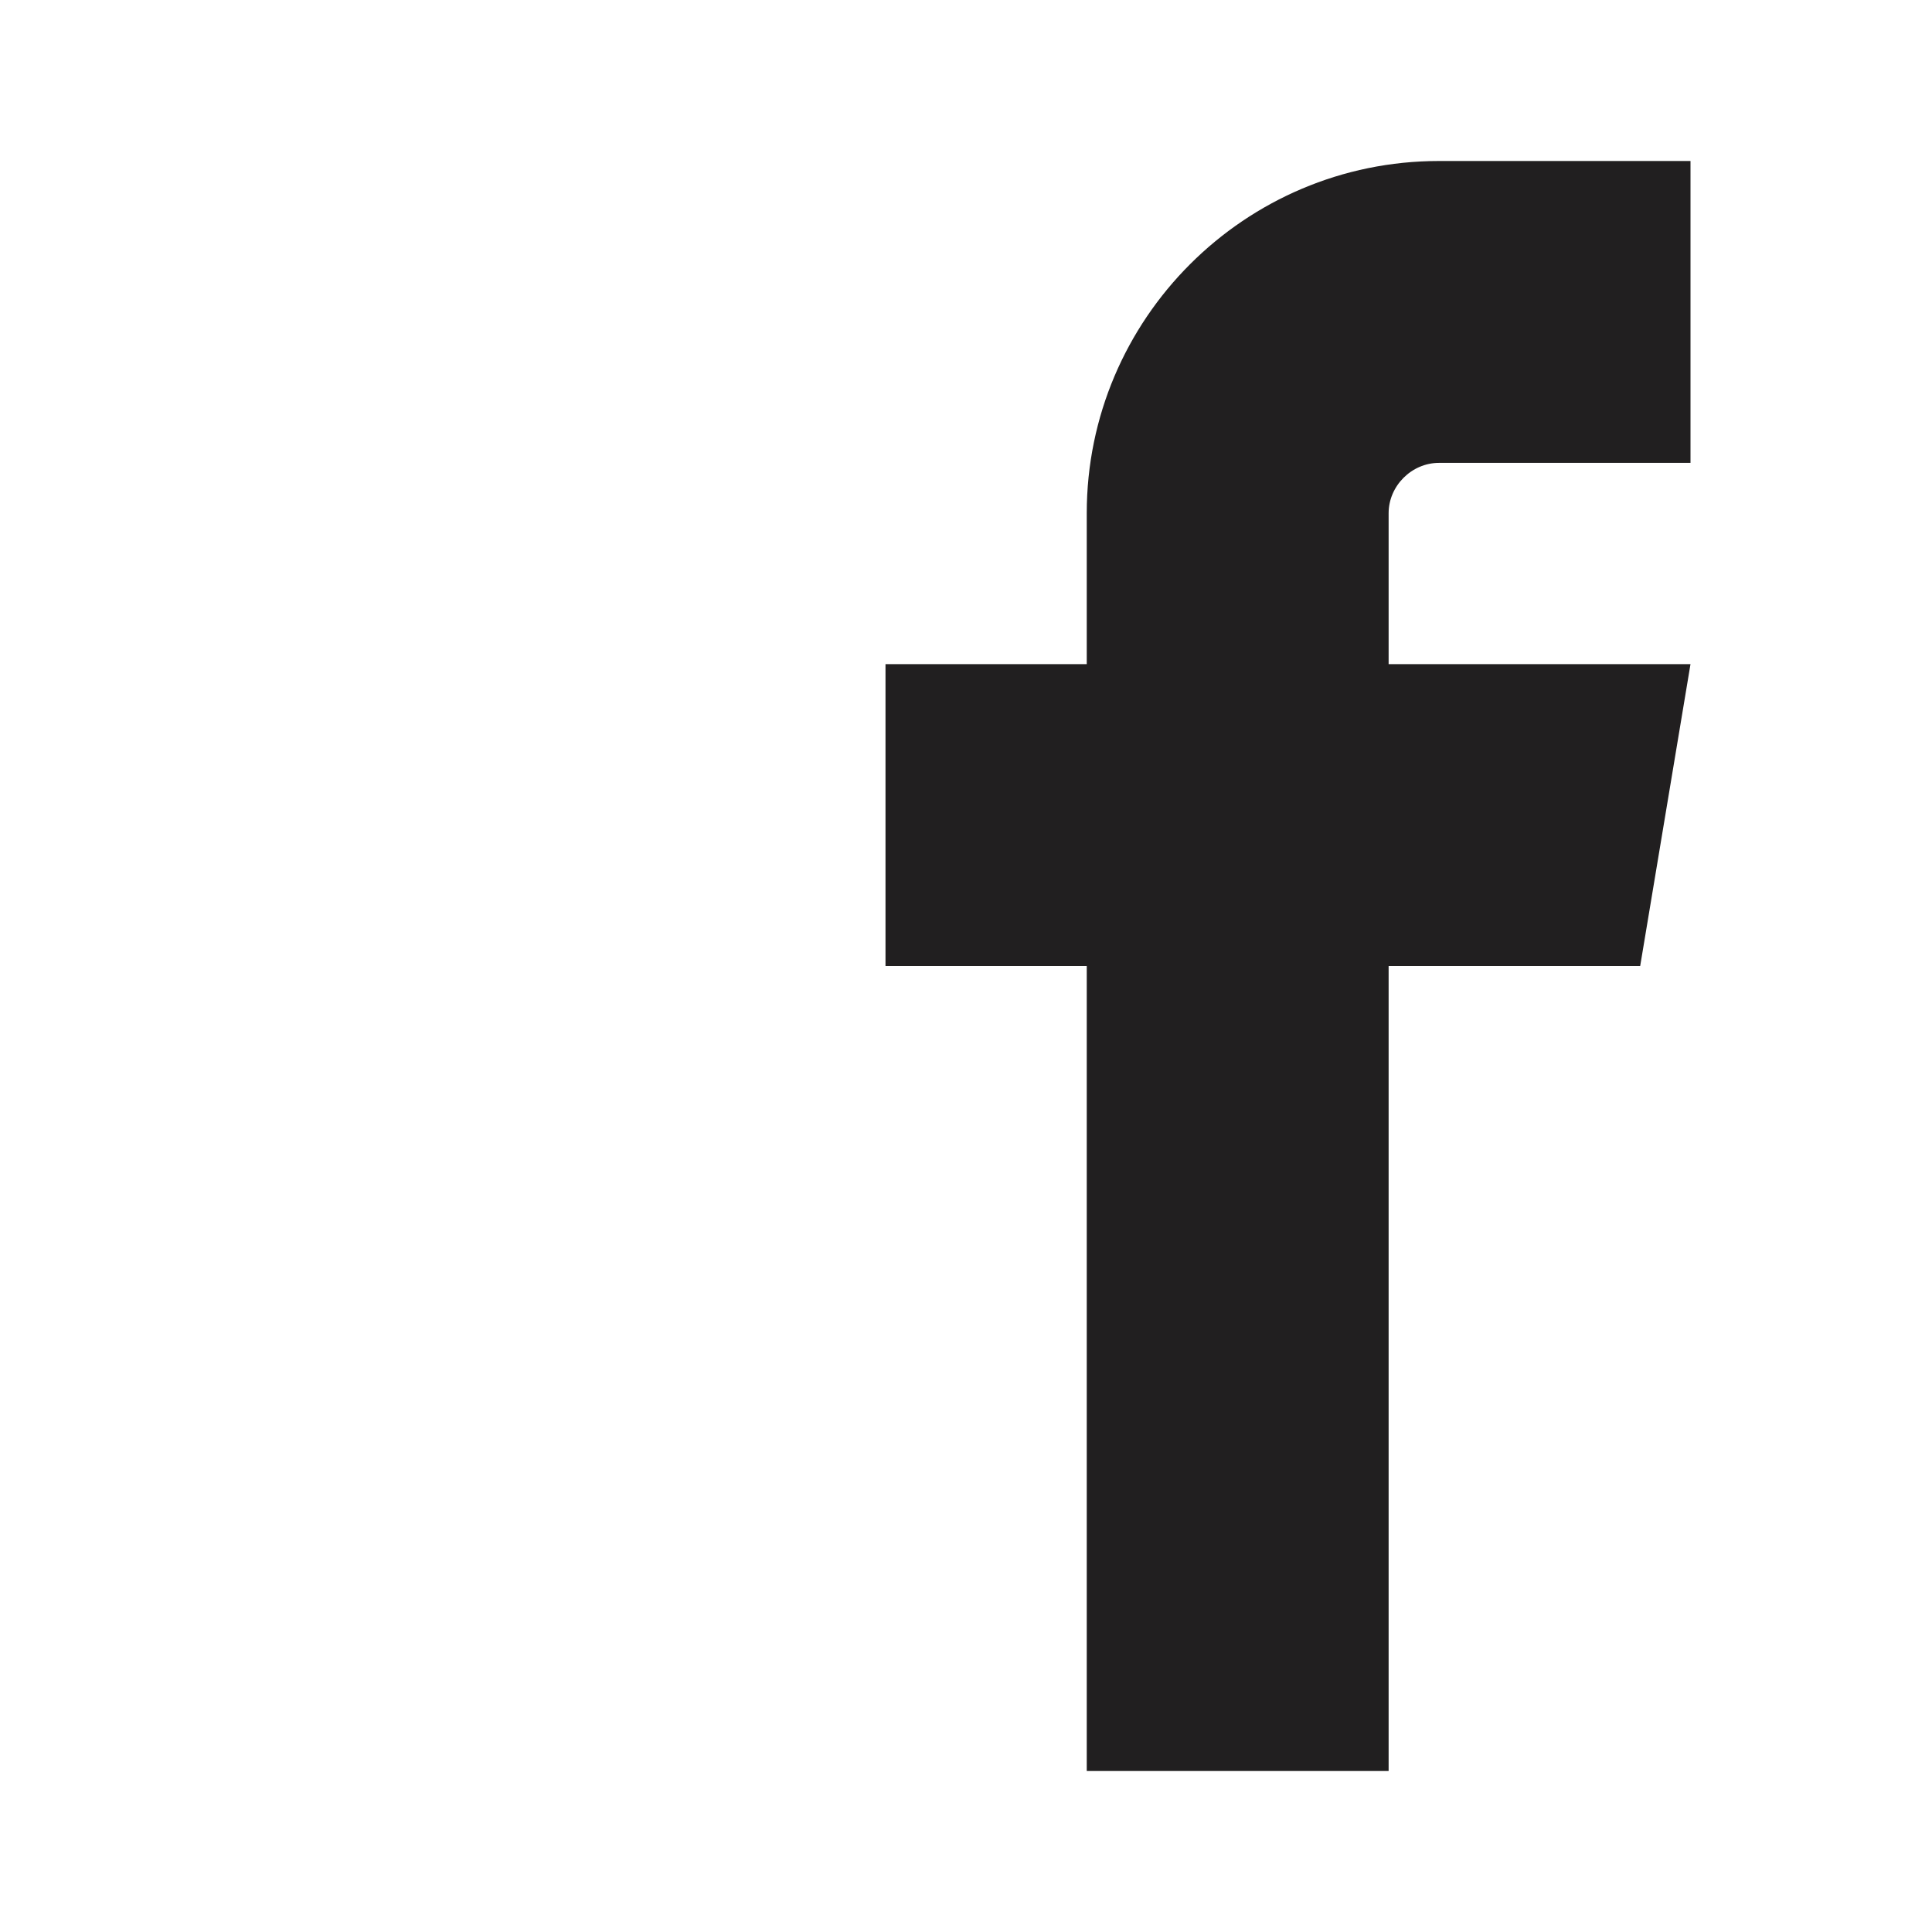 <?xml version="1.0" encoding="UTF-8"?>
<svg width="24px" height="24px" viewBox="0 0 24 24" version="1.1" xmlns="http://www.w3.org/2000/svg" xmlns:xlink="http://www.w3.org/1999/xlink">
    <!-- Generator: Sketch 56.3 (81716) - https://sketch.com -->
    <title>facebook</title>
    <desc>Created with Sketch.</desc>
    <g id="页面-1" stroke="none" stroke-width="1" fill="none" fill-rule="evenodd">
        <g id="Apple-TV" transform="translate(-276, -567)" fill="#211F20" fill-rule="nonzero">
            <g id="facebook" transform="translate(276, 567)">
                <g id="icon" transform="translate(11, 2)">
                    <path d="M6.875,3.75 L10,3.75 L10,0 L6.875,0 C4.463,0 2.5,1.962 2.5,4.375 L2.5,6.25 L0,6.25 L0,10 L2.5,10 L2.5,20 L6.25,20 L6.25,10 L9.375,10 L10,6.25 L6.25,6.25 L6.25,4.375 C6.25,4.036 6.536,3.75 6.875,3.75 Z" id="路径"></path>
                </g>
            </g>
        </g>
    </g>
</svg>